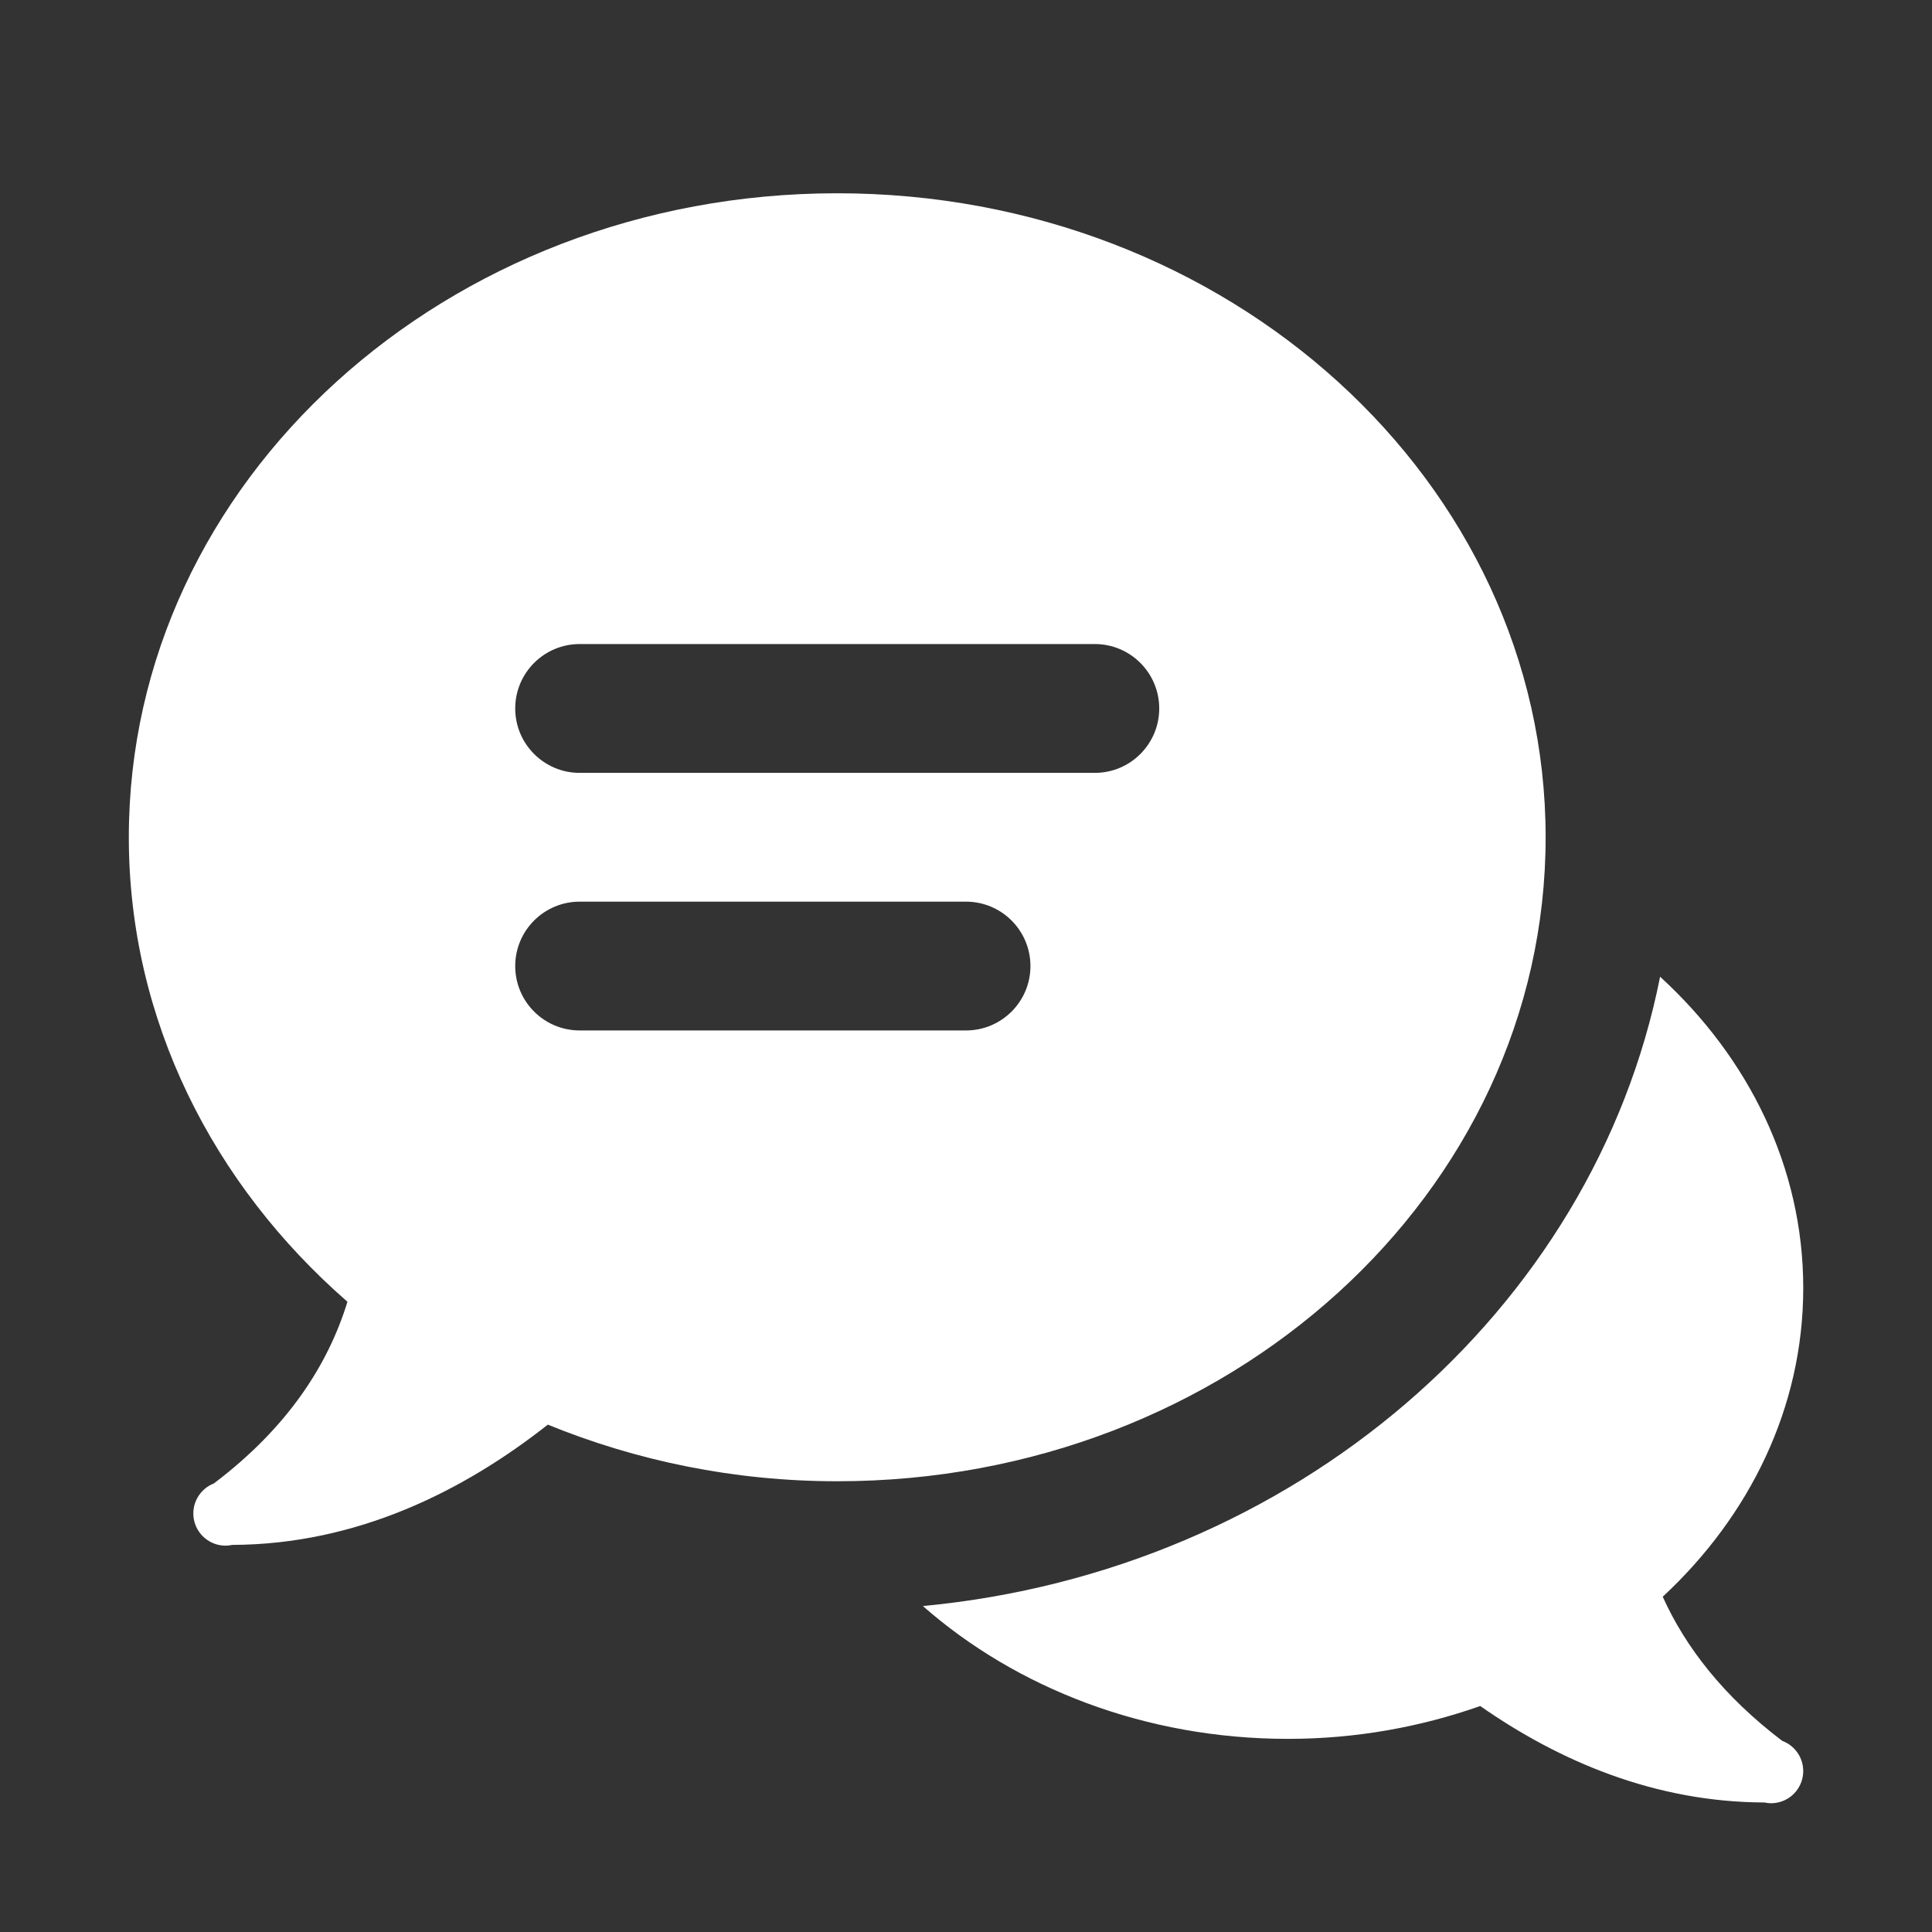 <svg width="56" height="56" viewBox="0 0 56 56" fill="none" xmlns="http://www.w3.org/2000/svg">
<rect x="0" y="0" width="56" height="56" fill="#333333" stroke="none"/>
<path d="M24.268 5.602C12.928 5.602 3.734 13.959 3.734 24.268C3.734 29.565 6.173 34.335 10.071 37.732C9.51 39.558 8.343 41.375 6.206 42.993L6.203 42.997C5.999 43.075 5.83 43.222 5.723 43.412C5.616 43.602 5.58 43.823 5.619 44.037C5.658 44.251 5.772 44.445 5.939 44.584C6.106 44.724 6.317 44.801 6.534 44.802C6.601 44.801 6.667 44.794 6.731 44.78C10.342 44.767 13.425 43.227 15.879 41.294C18.442 42.34 21.276 42.935 24.268 42.935C35.608 42.935 44.801 34.578 44.801 24.268C44.801 13.959 35.608 5.602 24.268 5.602ZM16.801 18.668H31.734C32.765 18.668 33.601 19.505 33.601 20.535C33.601 21.565 32.765 22.402 31.734 22.402H16.801C15.771 22.402 14.934 21.565 14.934 20.535C14.934 19.505 15.771 18.668 16.801 18.668ZM16.801 26.135H28.001C29.031 26.135 29.868 26.971 29.868 28.002C29.868 29.032 29.031 29.868 28.001 29.868H16.801C15.771 29.868 14.934 29.032 14.934 28.002C14.934 26.971 15.771 26.135 16.801 26.135ZM48.119 28.311C46.194 38.001 37.51 45.536 26.75 46.552C29.453 48.928 33.198 50.402 37.334 50.402C39.306 50.402 41.182 50.057 42.905 49.45C45.196 51.05 47.969 52.237 51.145 52.246C51.207 52.26 51.271 52.267 51.334 52.268C51.553 52.268 51.765 52.191 51.933 52.051C52.101 51.91 52.214 51.715 52.253 51.5C52.291 51.284 52.253 51.062 52.145 50.872C52.036 50.682 51.864 50.536 51.659 50.46C49.949 49.162 48.852 47.736 48.195 46.282C50.713 43.943 52.268 40.801 52.268 37.335C52.268 33.831 50.684 30.658 48.119 28.311Z" fill="white"/>
</svg>
